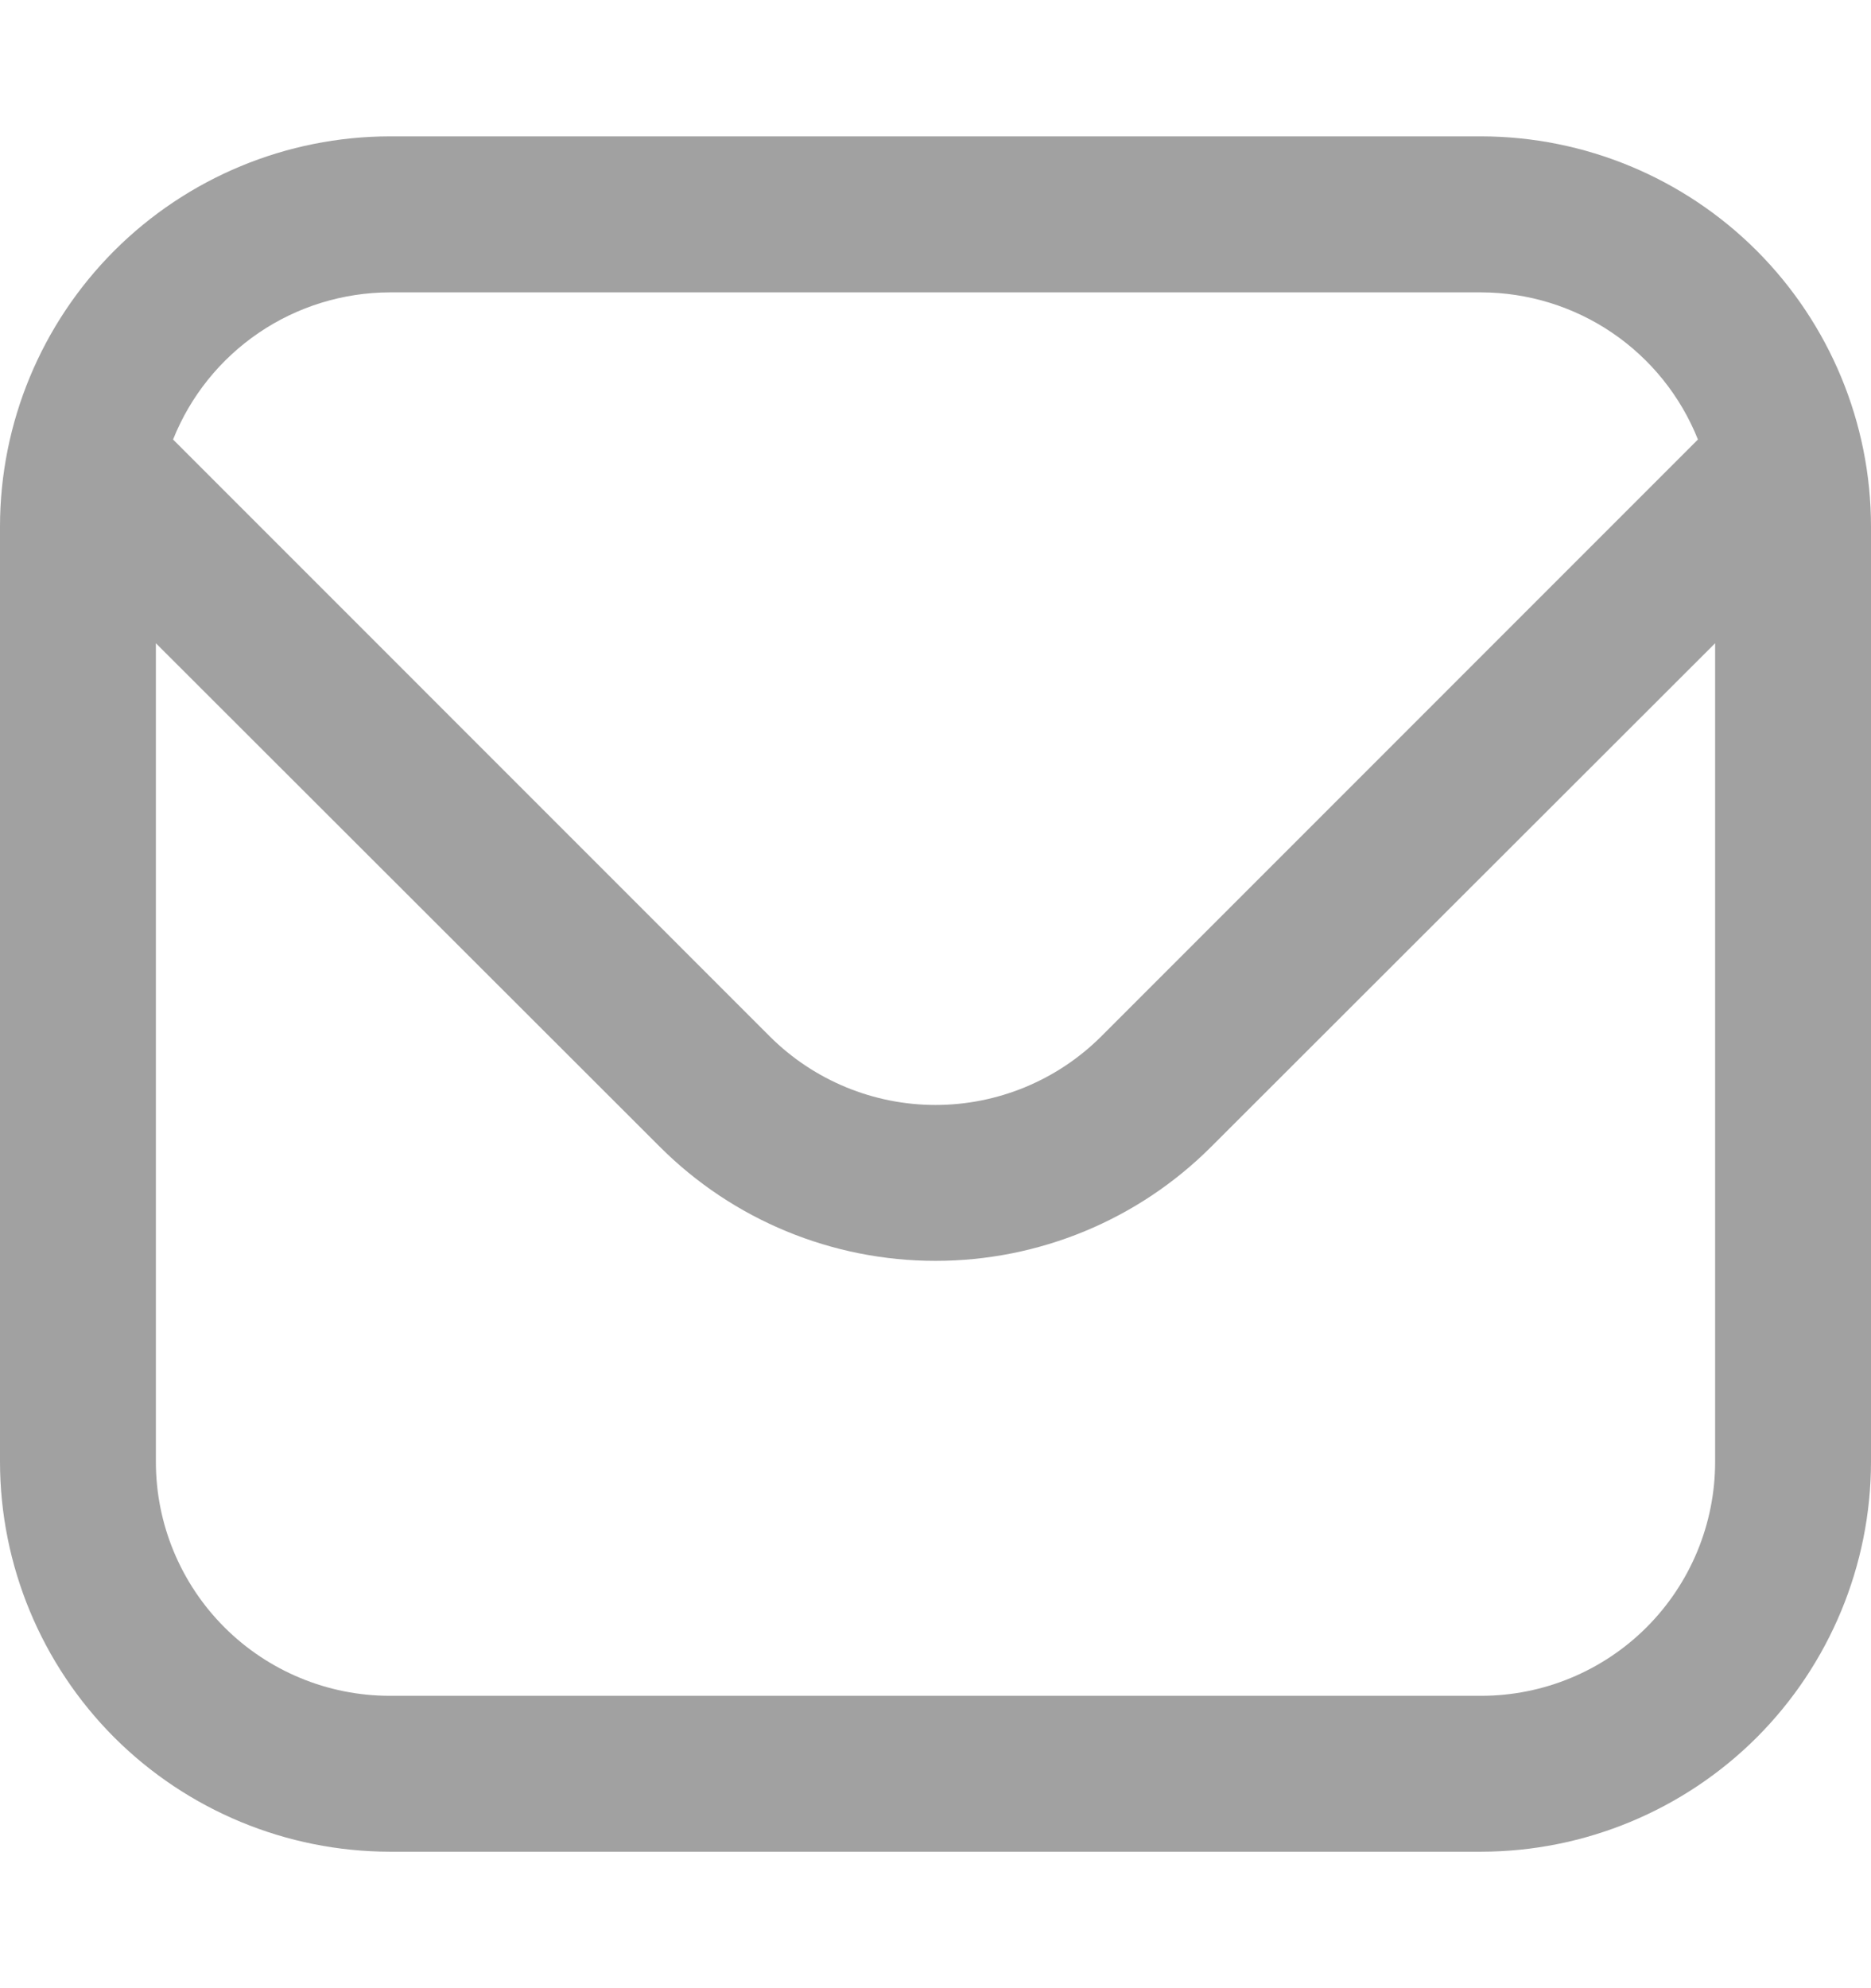 <svg width="16" height="17" viewBox="0 0 16 17" fill="none" xmlns="http://www.w3.org/2000/svg">
<path d="M12.667 1.166H3.333C2.45 1.167 1.602 1.519 0.977 2.144C0.353 2.769 0.001 3.616 0 4.5L0 12.5C0.001 13.383 0.353 14.231 0.977 14.856C1.602 15.48 2.45 15.832 3.333 15.833H12.667C13.55 15.832 14.398 15.48 15.023 14.856C15.647 14.231 15.999 13.383 16 12.5V4.5C15.999 3.616 15.647 2.769 15.023 2.144C14.398 1.519 13.55 1.167 12.667 1.166ZM3.333 2.5H12.667C13.066 2.501 13.456 2.621 13.786 2.845C14.116 3.069 14.372 3.387 14.52 3.758L9.415 8.864C9.039 9.238 8.53 9.448 8 9.448C7.47 9.448 6.961 9.238 6.585 8.864L1.48 3.758C1.628 3.387 1.884 3.069 2.214 2.845C2.544 2.621 2.934 2.501 3.333 2.5ZM12.667 14.5H3.333C2.803 14.5 2.294 14.289 1.919 13.914C1.544 13.539 1.333 13.03 1.333 12.5V5.5L5.643 9.806C6.268 10.431 7.116 10.781 8 10.781C8.884 10.781 9.732 10.431 10.357 9.806L14.667 5.5V12.5C14.667 13.03 14.456 13.539 14.081 13.914C13.706 14.289 13.197 14.5 12.667 14.5Z" fill="#A1A1A1"/>
</svg>
